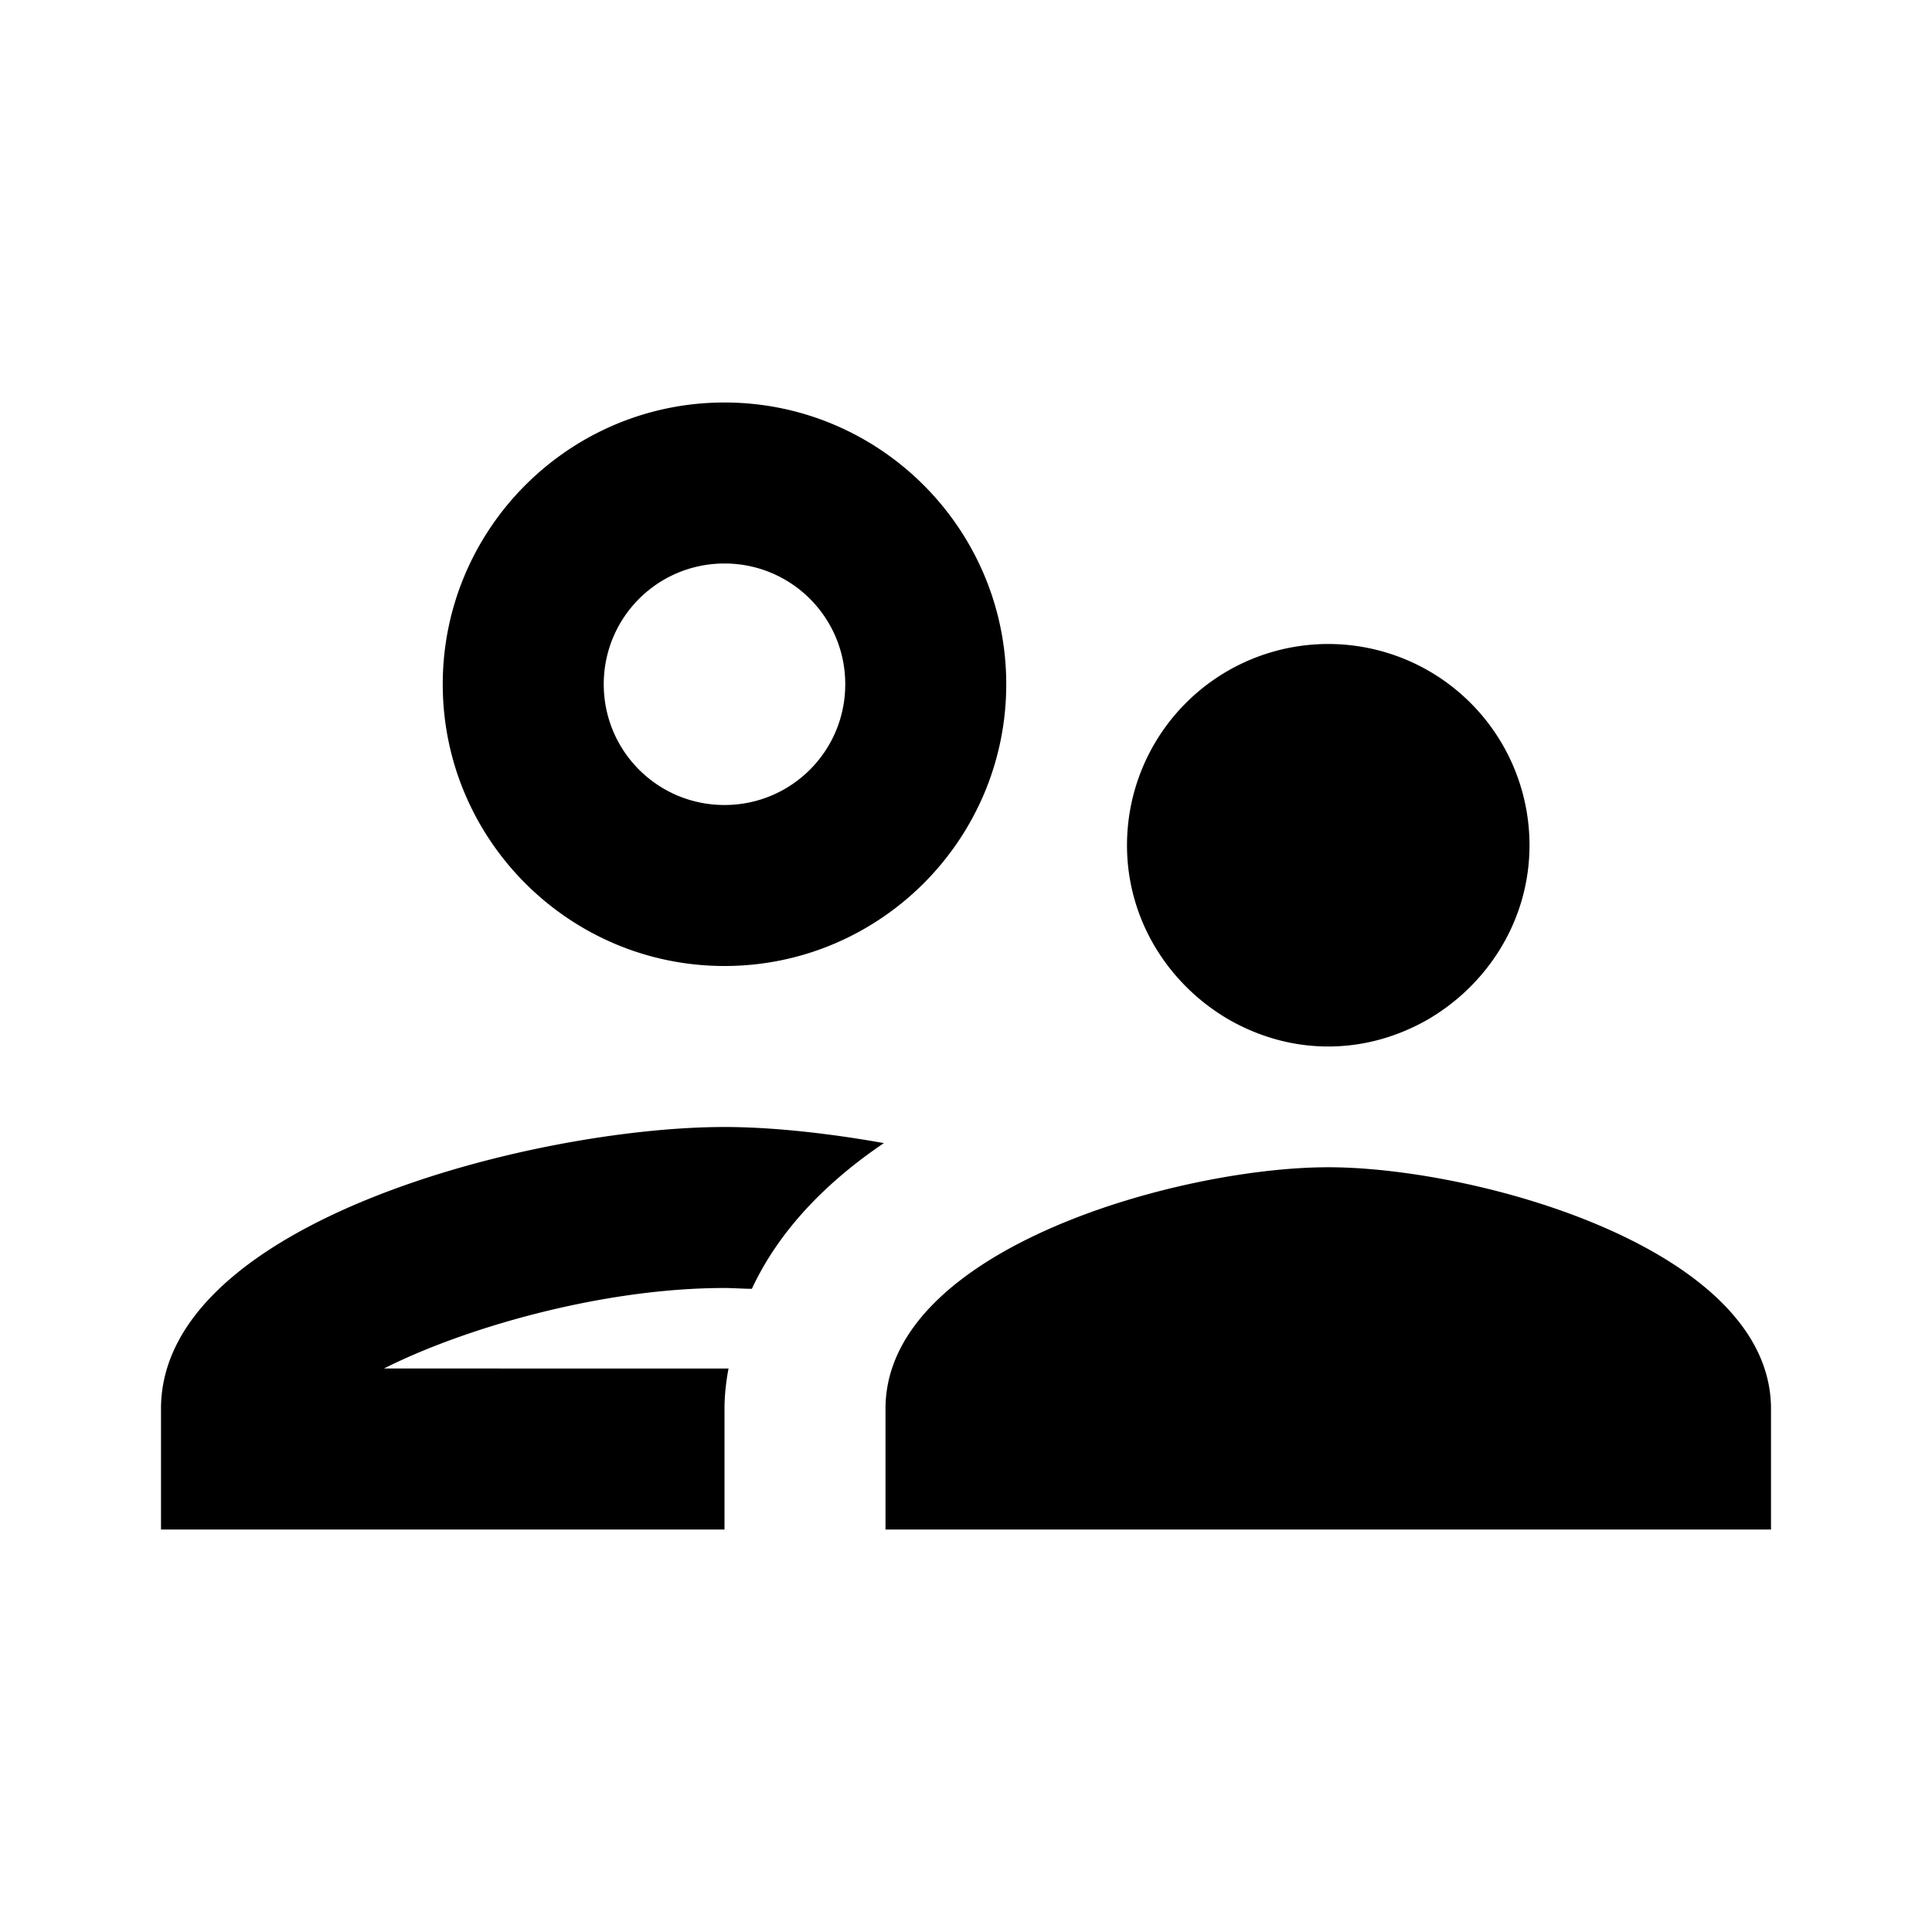 <svg xmlns="http://www.w3.org/2000/svg" width="24" height="24" viewBox="0 0 24 24"><path d="M9 12c1.93 0 3.5-1.57 3.5-3.5S10.93 5 9 5S5.5 6.57 5.5 8.5S7.07 12 9 12zm0-5c.83 0 1.5.67 1.5 1.5S9.83 10 9 10s-1.5-.67-1.5-1.5S8.17 7 9 7zm.05 10H4.77c.99-.5 2.7-1 4.23-1c.11 0 .23.01.34.01c.34-.73.93-1.33 1.64-1.81c-.73-.13-1.42-.2-1.98-.2c-2.34 0-7 1.17-7 3.5V19h7v-1.5c0-.17.02-.34.05-.5zm7.45-2.5c-1.84 0-5.5 1.01-5.5 3V19h11v-1.5c0-1.99-3.66-3-5.5-3zm1.21-1.82c.76-.43 1.29-1.24 1.29-2.18a2.5 2.5 0 0 0-5 0c0 .94.53 1.75 1.29 2.18c.36.2.77.32 1.21.32s.85-.12 1.21-.32z"/></svg>